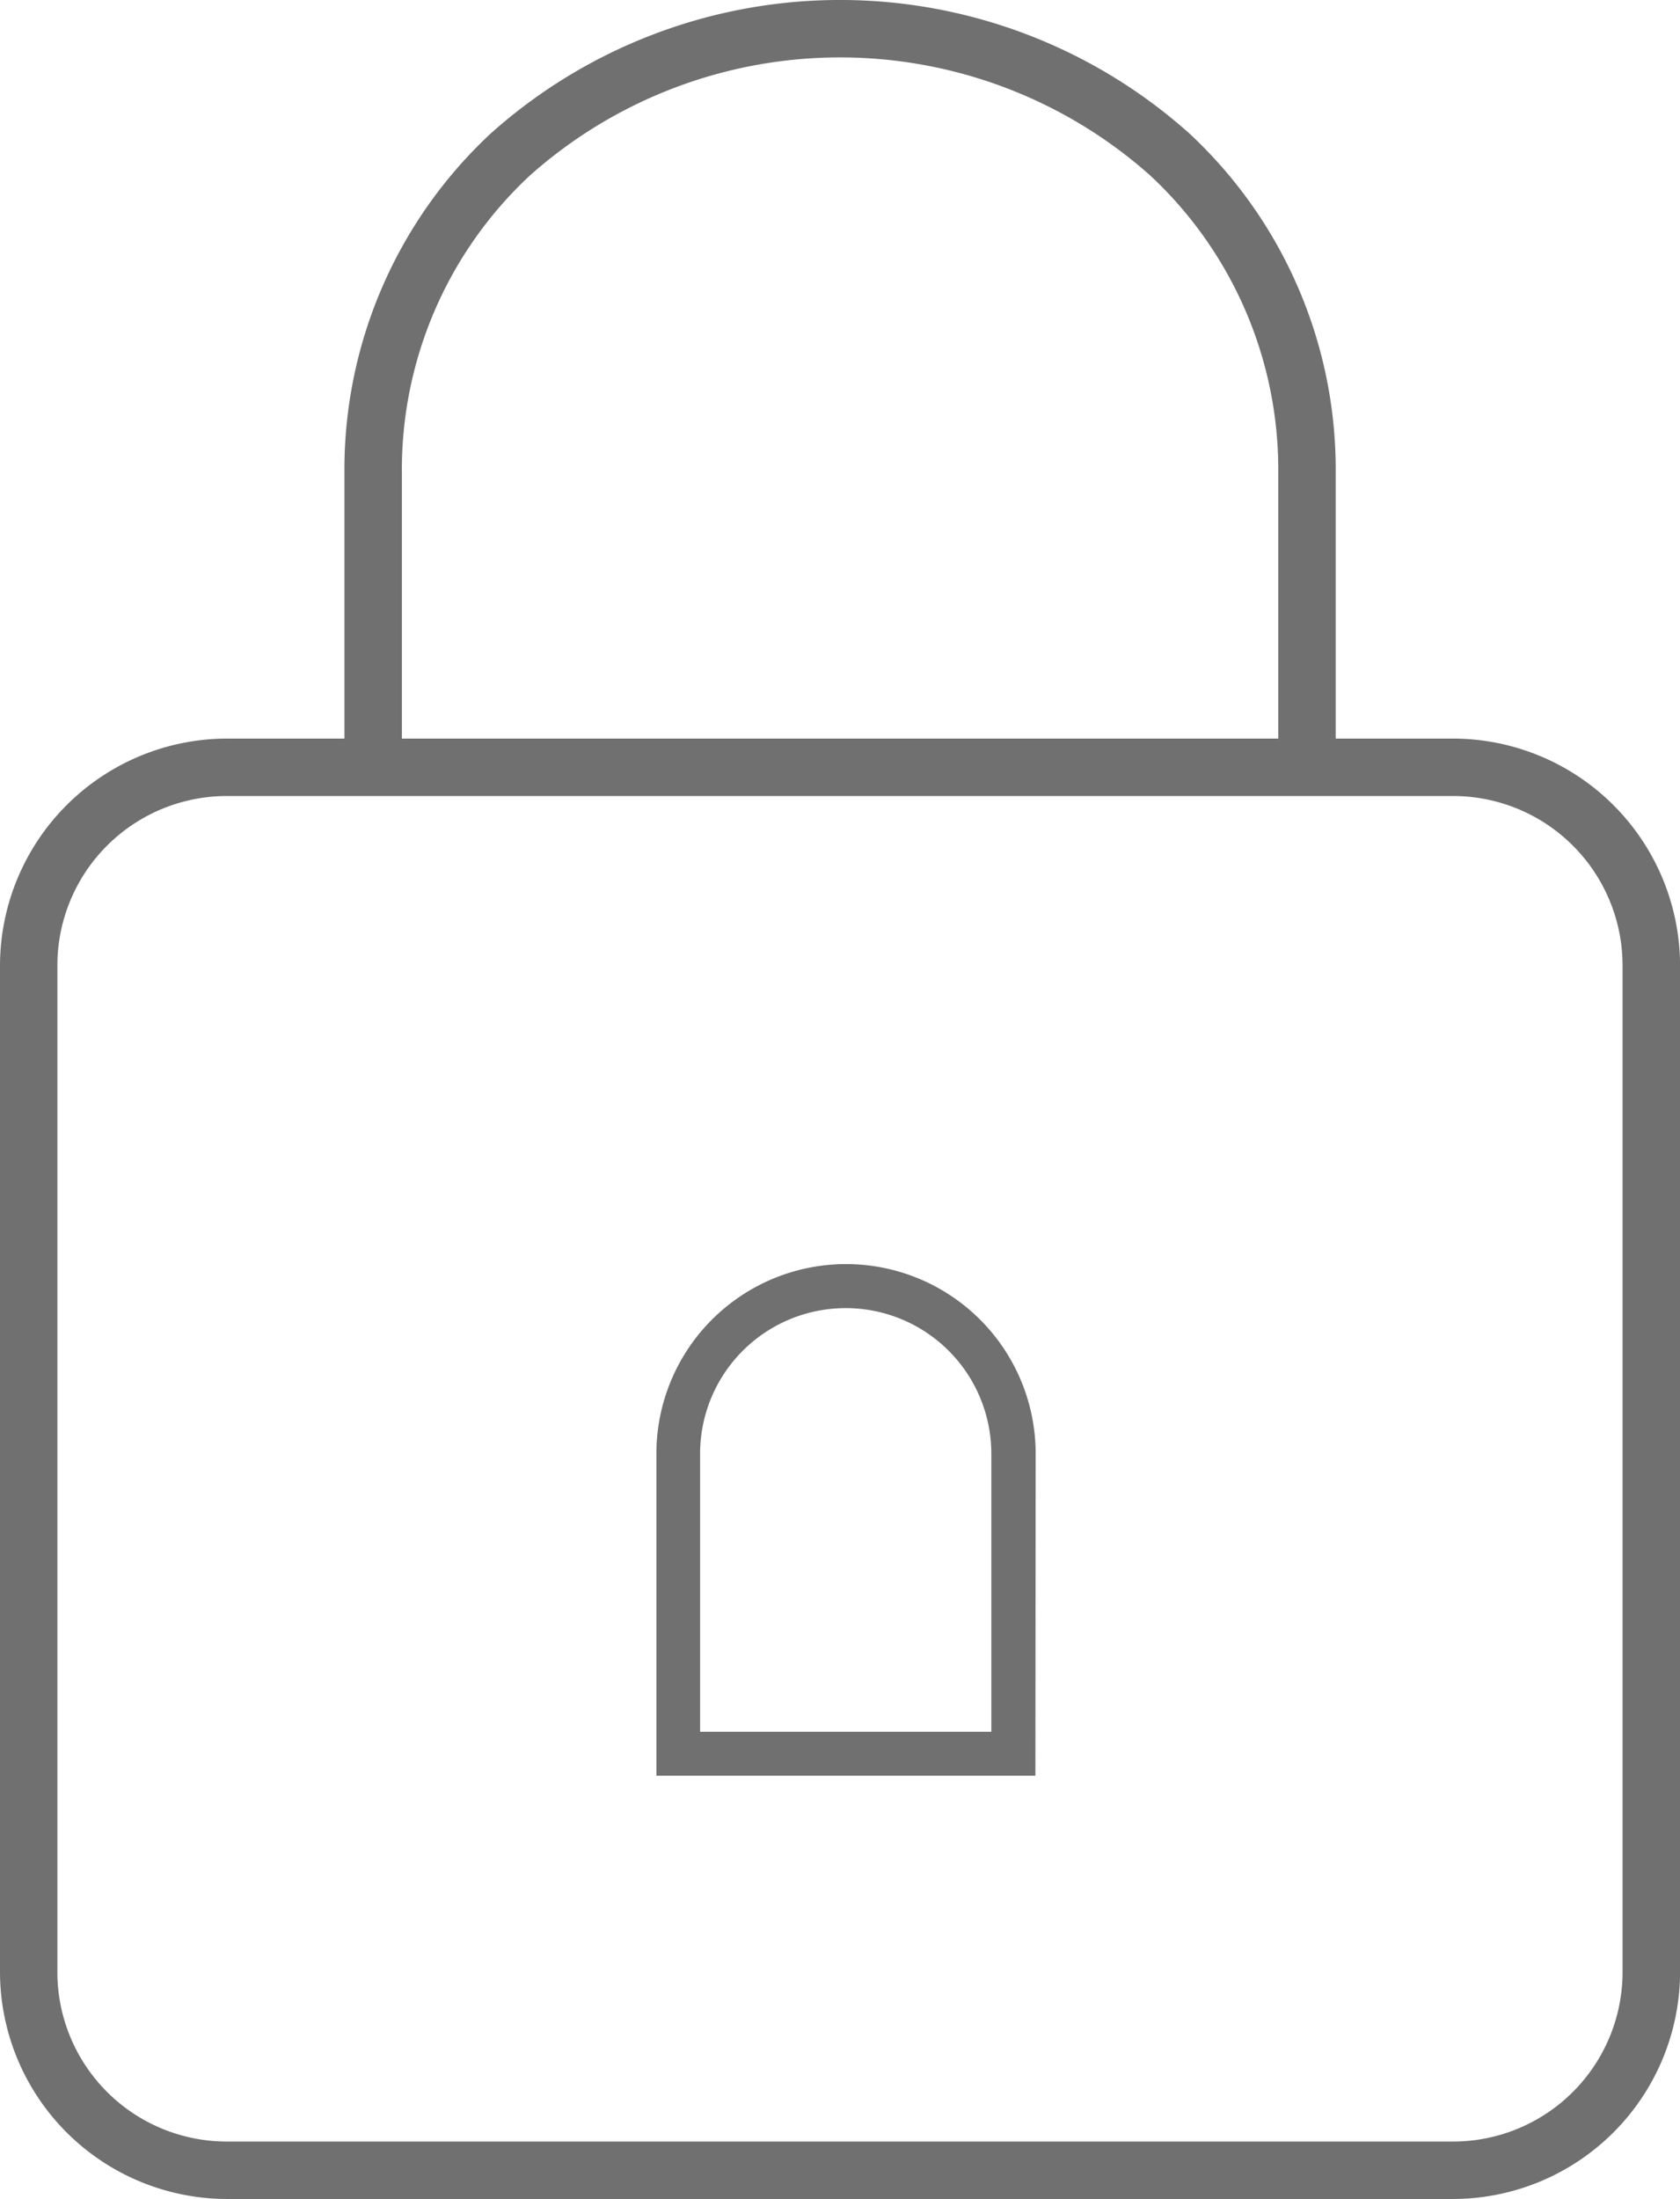<svg xmlns="http://www.w3.org/2000/svg" width="24.978" height="32.691">
    <defs>
        <style>
            .cls-1{fill:#707070;stroke:#707070;stroke-width:.2px}
        </style>
    </defs>
    <g id="Groupe_15591" data-name="Groupe 15591" transform="translate(.1 .1)">
        <path id="Tracé_3483" data-name="Tracé 3483" class="cls-1" d="M553.854 545.039a2.62 2.62 0 0 1 2.617 2.617v14.969a2.62 2.62 0 0 1-2.617 2.617h-18.236a2.62 2.62 0 0 1-2.618-2.617v-14.969a2.62 2.62 0 0 1 2.617-2.617h18.237m0-.654h-18.236a3.28 3.28 0 0 0-3.271 3.271v14.969a3.28 3.28 0 0 0 3.271 3.271h18.237a3.28 3.28 0 0 0 3.271-3.271v-14.969a3.28 3.28 0 0 0-3.271-3.271z" transform="translate(-532.347 -533.405)"/>
        <path id="Tracé_3484" data-name="Tracé 3484" class="cls-1" d="M593.845 455.032h-.654v-4.42a6.076 6.076 0 0 0-1.935-4.495 7.035 7.035 0 0 0-9.36 0 6.076 6.076 0 0 0-1.935 4.495v4.42h-.654v-4.42a6.724 6.724 0 0 1 2.143-4.973 7.688 7.688 0 0 1 10.252 0 6.724 6.724 0 0 1 2.143 4.973z" transform="translate(-574.186 -443.681)"/>
        <path id="Tracé_3485" data-name="Tracé 3485" d="M626.535 622.735H620.9v-4.787a2.819 2.819 0 0 1 5.639 0zm-4.985-.654h4.33v-4.133a2.165 2.165 0 1 0-4.33 0z" transform="translate(-611.241 -596.436)" style="fill:#707070"/>
    </g>
</svg>
